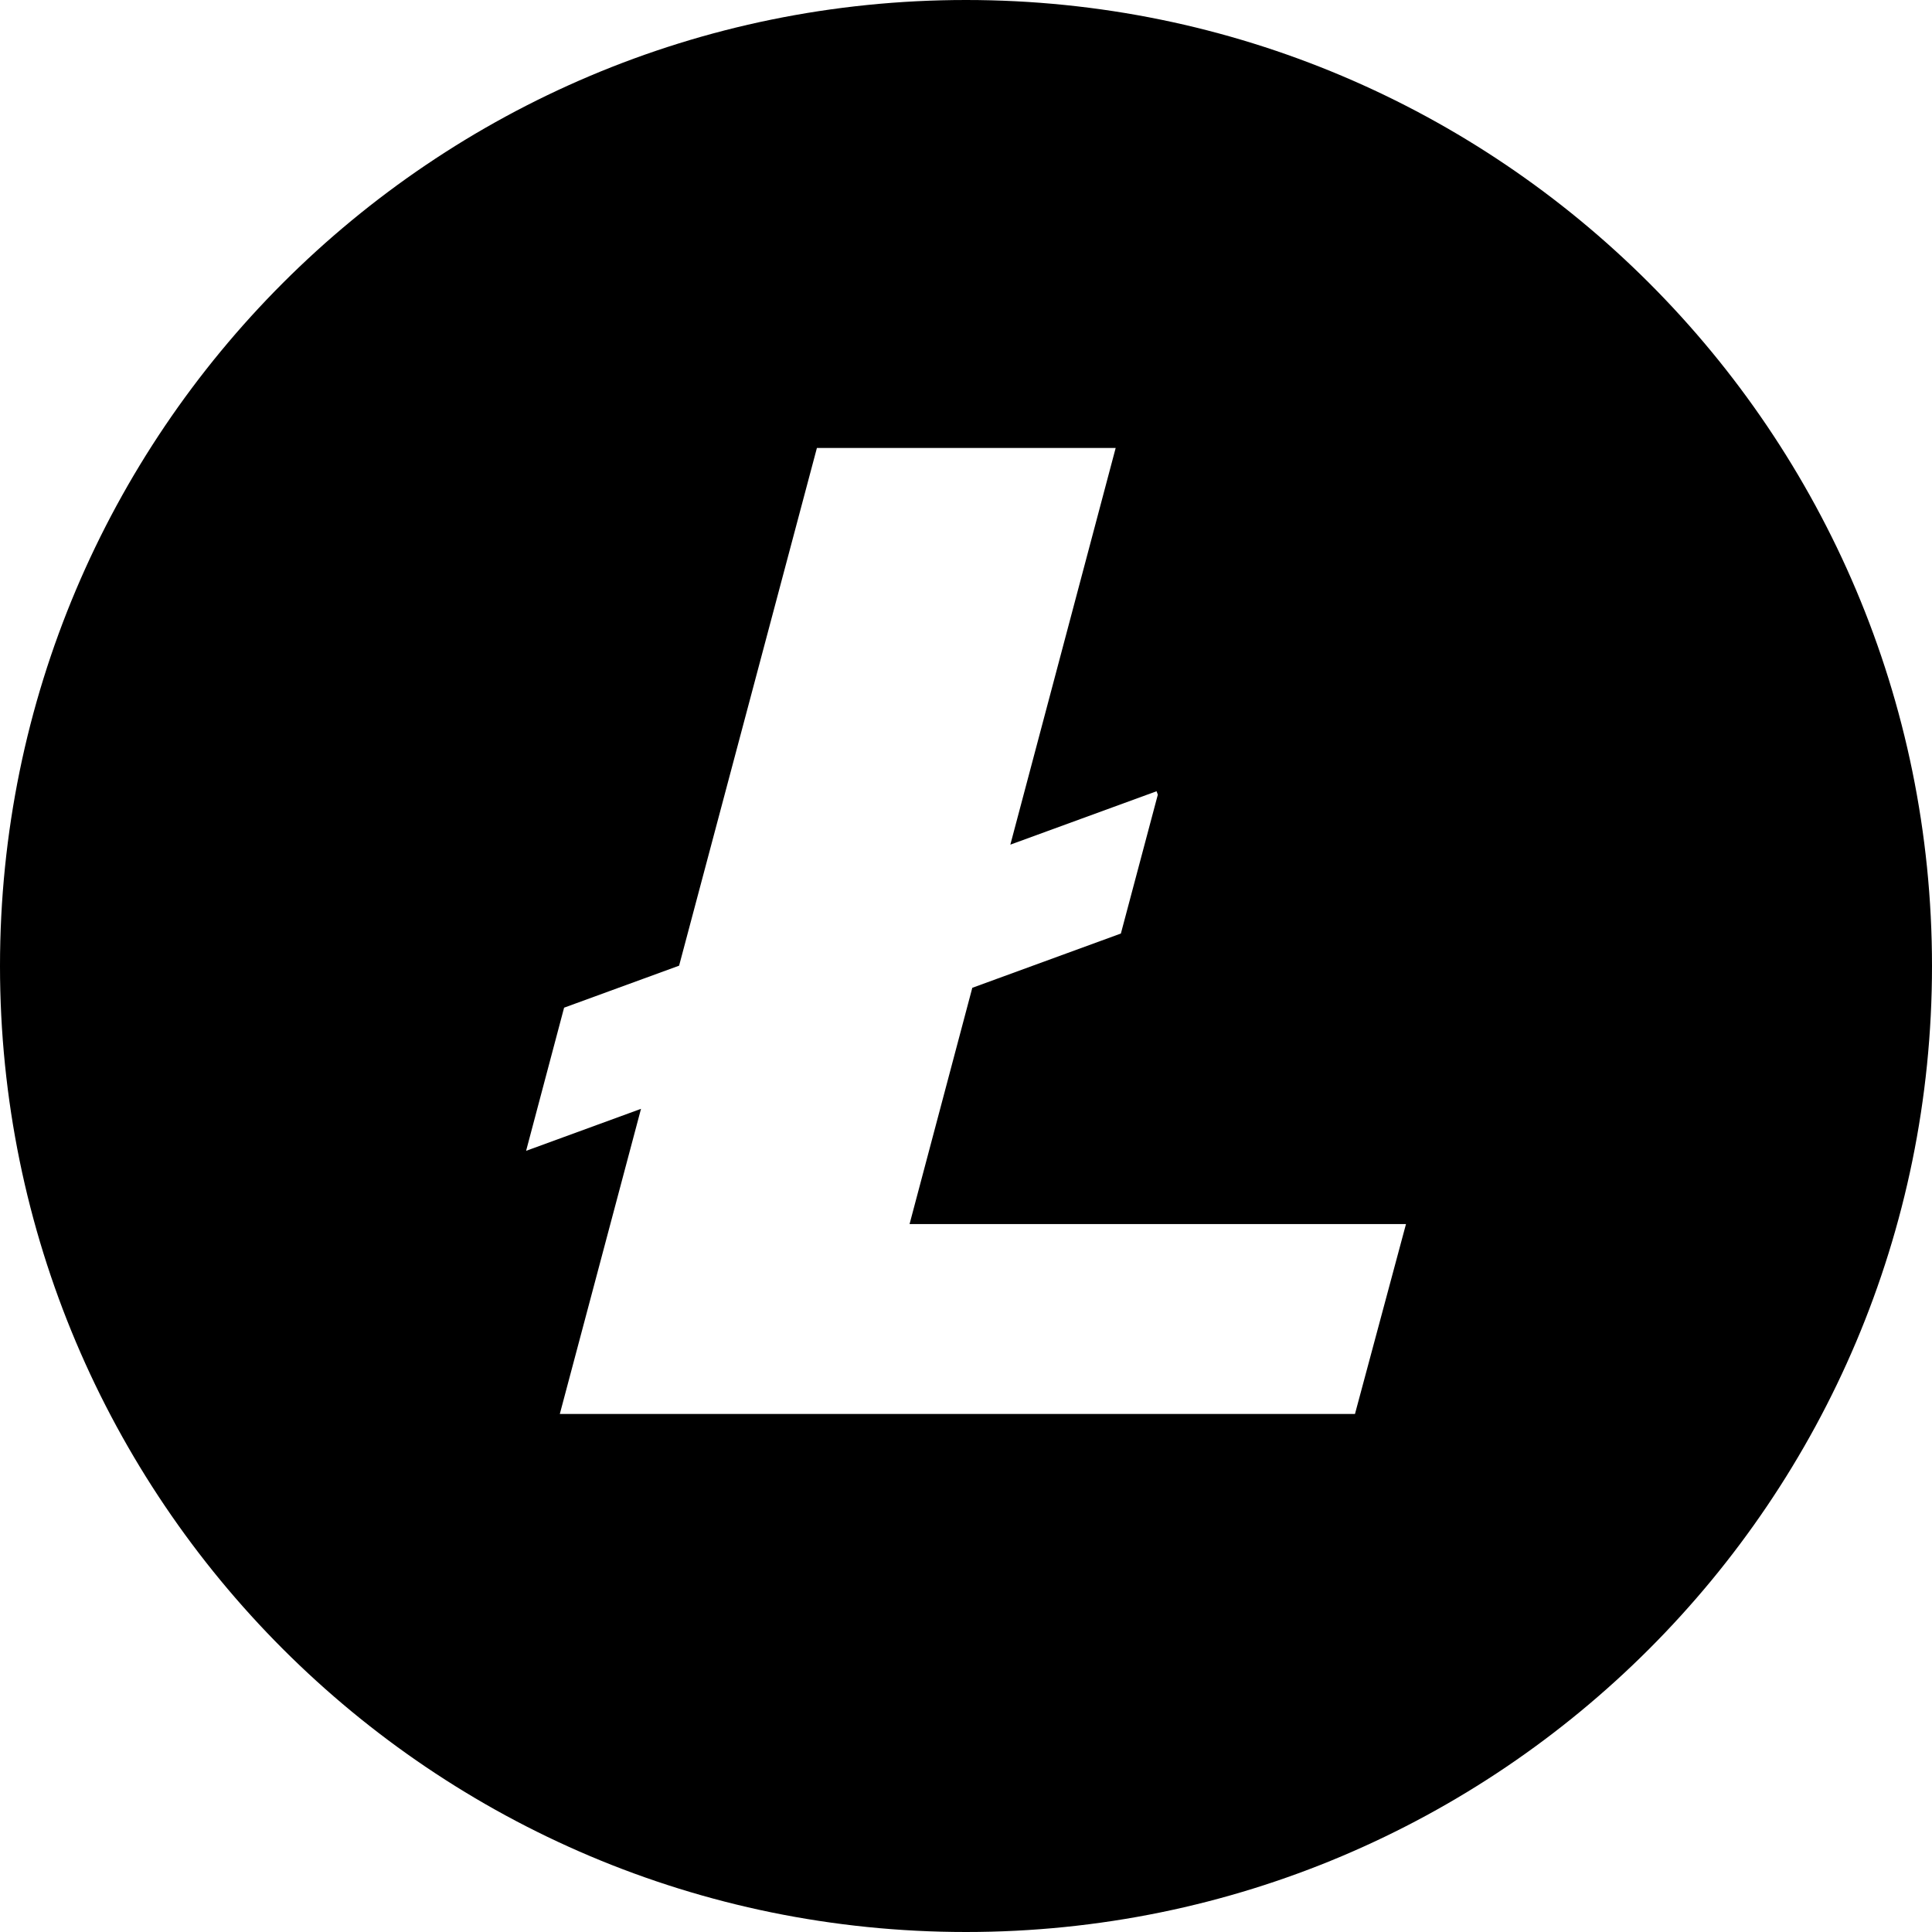 <svg width="42" height="42" viewBox="0 0 42 42" fill="#000000" xmlns="http://www.w3.org/2000/svg"><path fill-rule="evenodd" clip-rule="evenodd" d="M42 21c0 11.598-9.402 21-21 21S0 32.598 0 21 9.402 0 21 0s21 9.402 21 21zm-20.863.474l-1.364 5.136h10.792l-1.109 4.128H12.17l1.765-6.633-2.498.913.826-3.112 2.5-.913 2.996-11.255h6.495l-2.29 8.624 3.179-1.161.027.075-.803 3.018-3.23 1.18z" fill="#000000" /></svg>